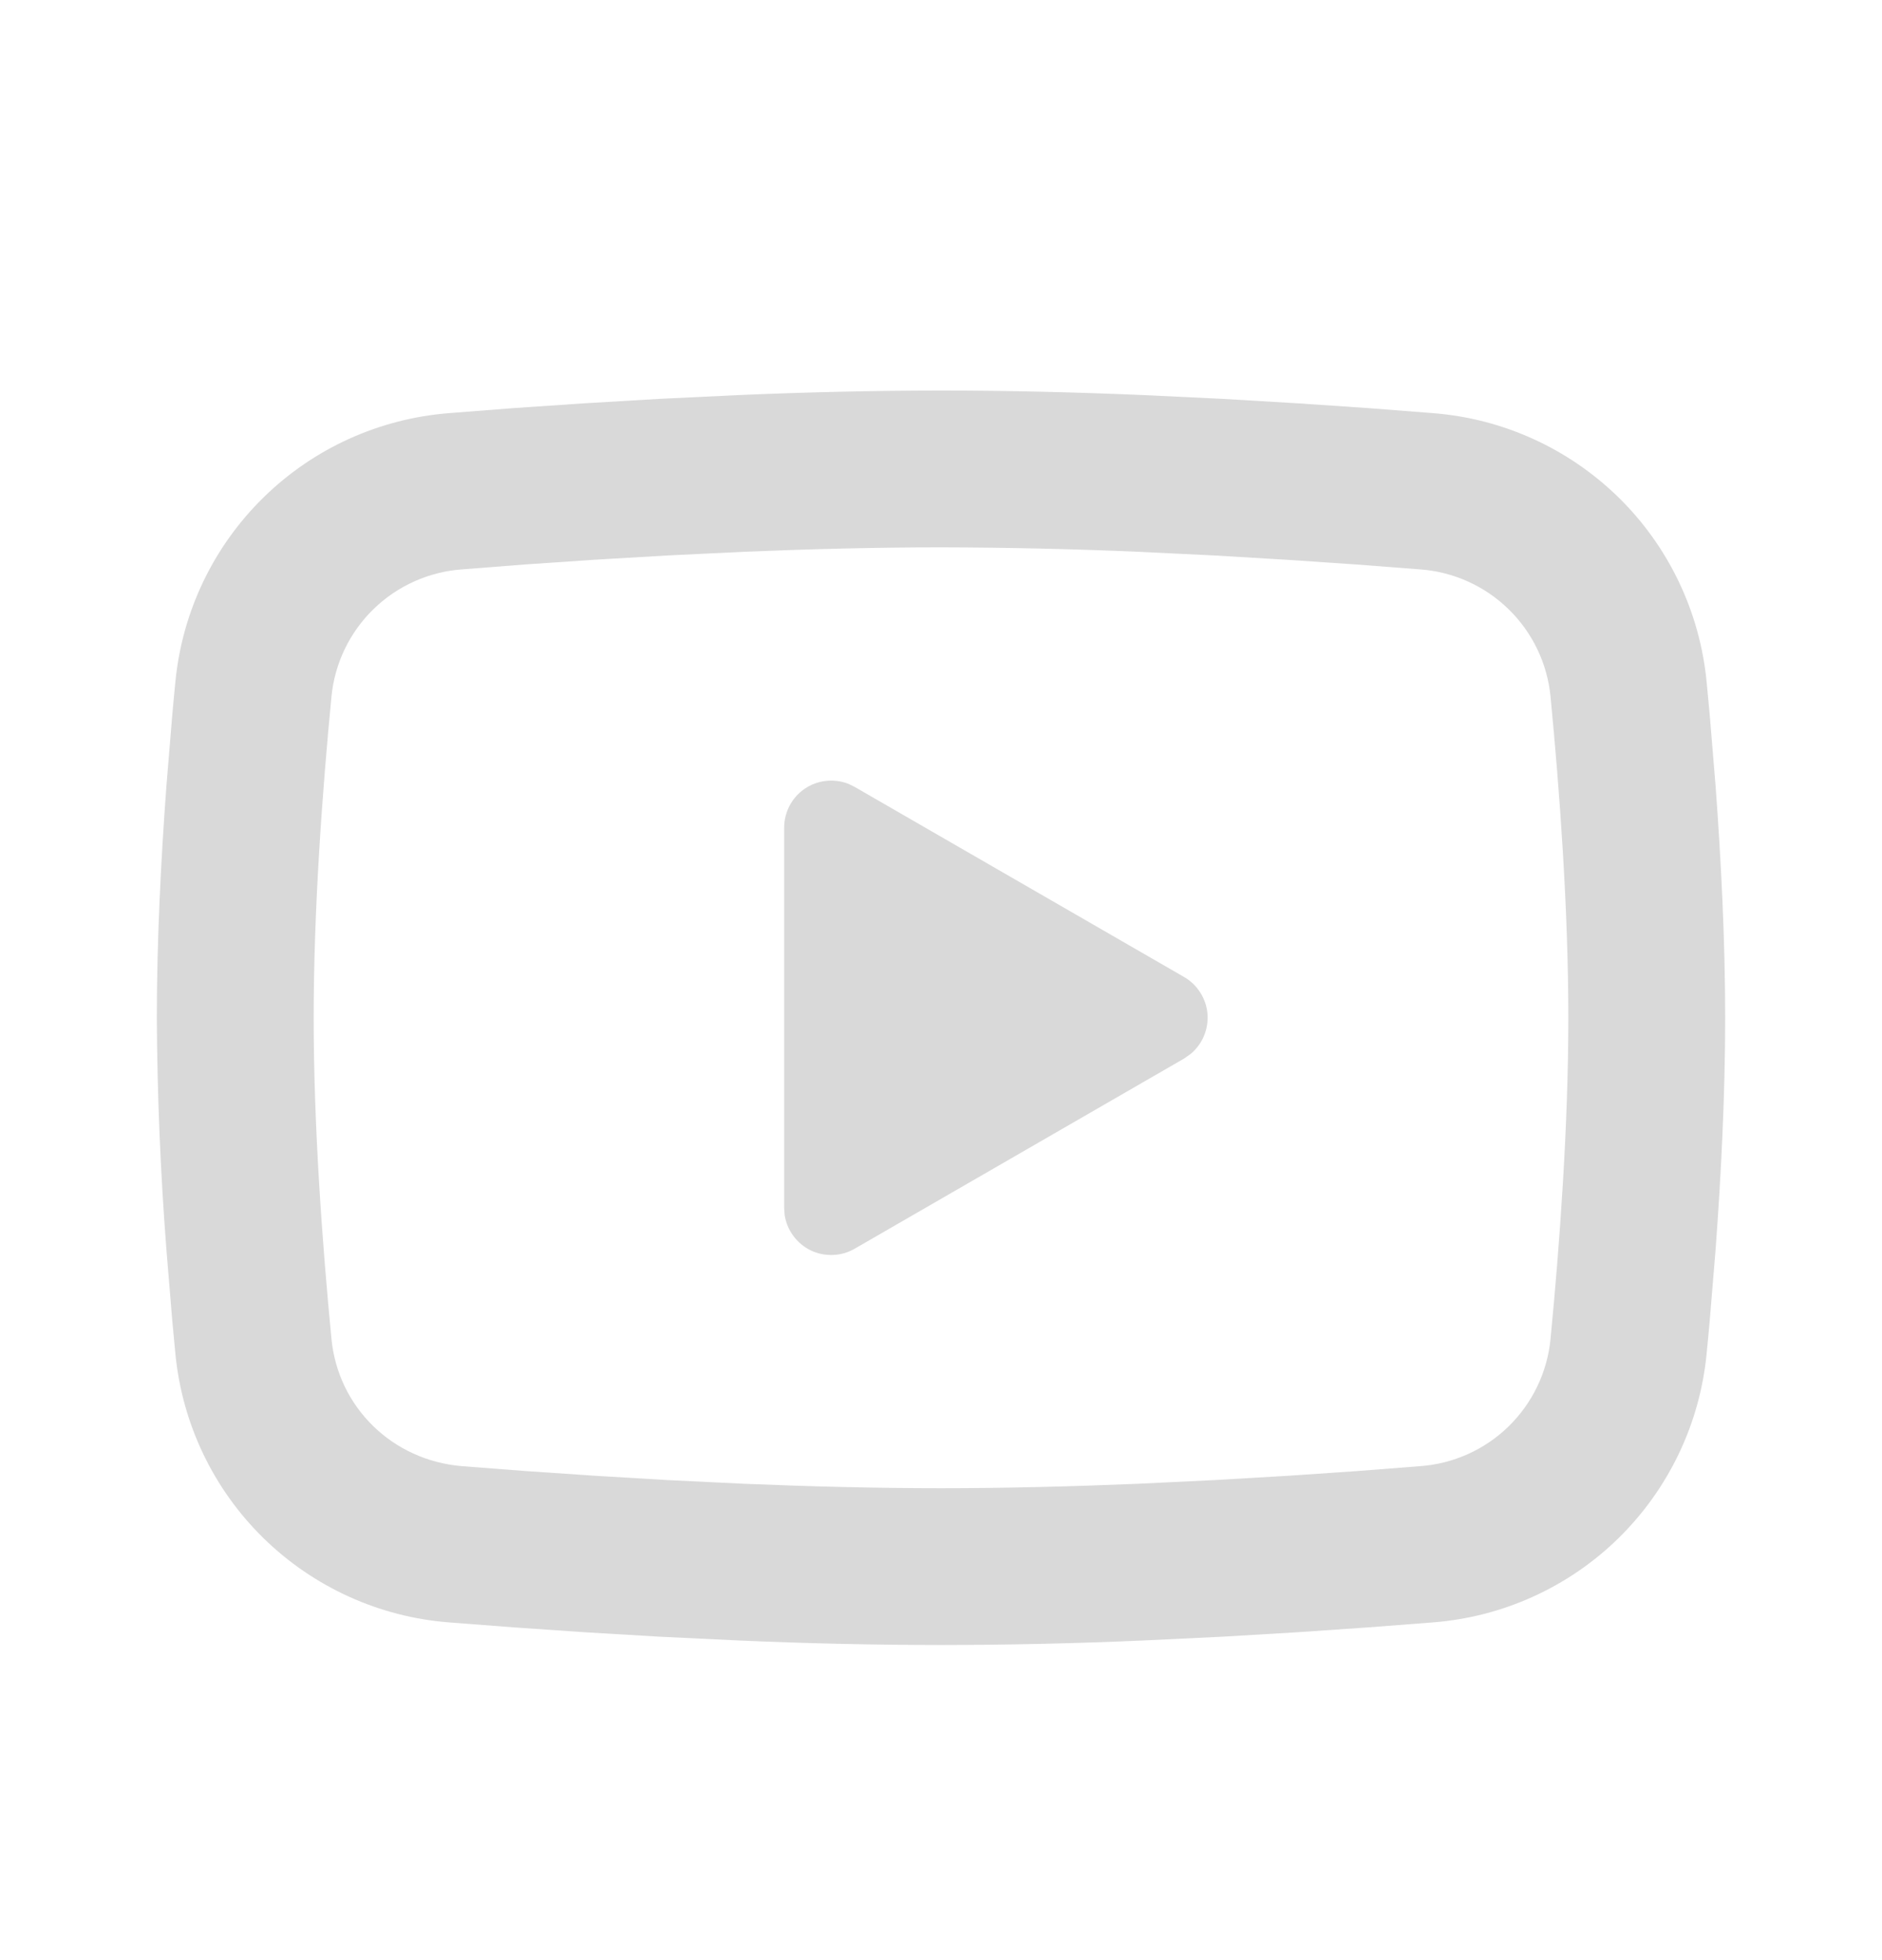 <svg width="24" height="25" viewBox="0 0 24 25" fill="none" xmlns="http://www.w3.org/2000/svg">
<g clip-path="url(#clip0_3235_813)">
<path d="M12 4.981C12.855 4.981 13.732 5.003 14.582 5.039L15.586 5.087L16.547 5.144L17.447 5.205L18.269 5.269C19.161 5.337 20 5.718 20.64 6.344C21.279 6.97 21.676 7.802 21.763 8.692L21.803 9.117L21.878 10.027C21.948 10.97 22 11.998 22 12.981C22 13.964 21.948 14.992 21.878 15.935L21.803 16.845C21.79 16.991 21.777 17.132 21.763 17.27C21.676 18.161 21.278 18.992 20.639 19.619C20 20.245 19.16 20.625 18.268 20.693L17.448 20.756L16.548 20.818L15.586 20.875L14.582 20.923C13.722 20.961 12.861 20.98 12 20.981C11.139 20.98 10.278 20.961 9.418 20.923L8.414 20.875L7.453 20.818L6.553 20.756L5.731 20.693C4.839 20.625 4 20.244 3.36 19.618C2.721 18.992 2.324 18.161 2.237 17.27L2.197 16.845L2.122 15.935C2.046 14.952 2.005 13.967 2 12.981C2 11.998 2.052 10.97 2.122 10.027L2.197 9.117C2.21 8.971 2.223 8.83 2.237 8.692C2.324 7.802 2.721 6.971 3.36 6.345C3.999 5.718 4.838 5.338 5.73 5.269L6.551 5.205L7.451 5.144L8.413 5.087L9.417 5.039C10.277 5.002 11.139 4.982 12 4.981ZM12 6.981C11.175 6.981 10.326 7.003 9.5 7.037L8.522 7.084L7.583 7.139L6.701 7.199L5.893 7.262C5.468 7.292 5.068 7.472 4.763 7.769C4.458 8.066 4.268 8.461 4.227 8.885C4.11 10.094 4 11.599 4 12.981C4 14.363 4.11 15.868 4.227 17.077C4.312 17.949 5.004 18.627 5.893 18.7L6.701 18.762L7.583 18.822L8.522 18.878L9.5 18.925C10.326 18.959 11.175 18.981 12 18.981C12.825 18.981 13.674 18.959 14.5 18.925L15.478 18.878L16.417 18.823L17.299 18.763L18.107 18.7C18.532 18.67 18.932 18.491 19.237 18.194C19.542 17.896 19.732 17.501 19.773 17.077C19.89 15.868 20 14.363 20 12.981C20 11.599 19.89 10.094 19.773 8.885C19.732 8.461 19.542 8.066 19.237 7.769C18.932 7.472 18.532 7.292 18.107 7.262L17.299 7.2L16.417 7.14L15.478 7.084L14.5 7.037C13.667 7.001 12.834 6.983 12 6.981ZM10 10.556C10 10.459 10.024 10.362 10.069 10.276C10.115 10.189 10.181 10.115 10.262 10.06C10.342 10.005 10.435 9.971 10.533 9.96C10.63 9.949 10.728 9.962 10.819 9.997L10.9 10.037L15.1 12.461C15.184 12.509 15.254 12.577 15.306 12.659C15.358 12.74 15.39 12.833 15.398 12.929C15.406 13.025 15.391 13.122 15.354 13.211C15.317 13.3 15.259 13.379 15.185 13.441L15.1 13.501L10.9 15.926C10.815 15.975 10.72 16.003 10.622 16.006C10.525 16.01 10.427 15.99 10.339 15.948C10.251 15.905 10.175 15.842 10.117 15.763C10.059 15.685 10.021 15.593 10.006 15.496L10 15.406V10.556Z" fill="#D9D9D9"/>
</g>
<defs>
<clipPath id="clip0_3235_813">
<rect width="24" height="24" fill="white" transform="translate(0 0.981)"/>
</clipPath>
</defs>
</svg>
